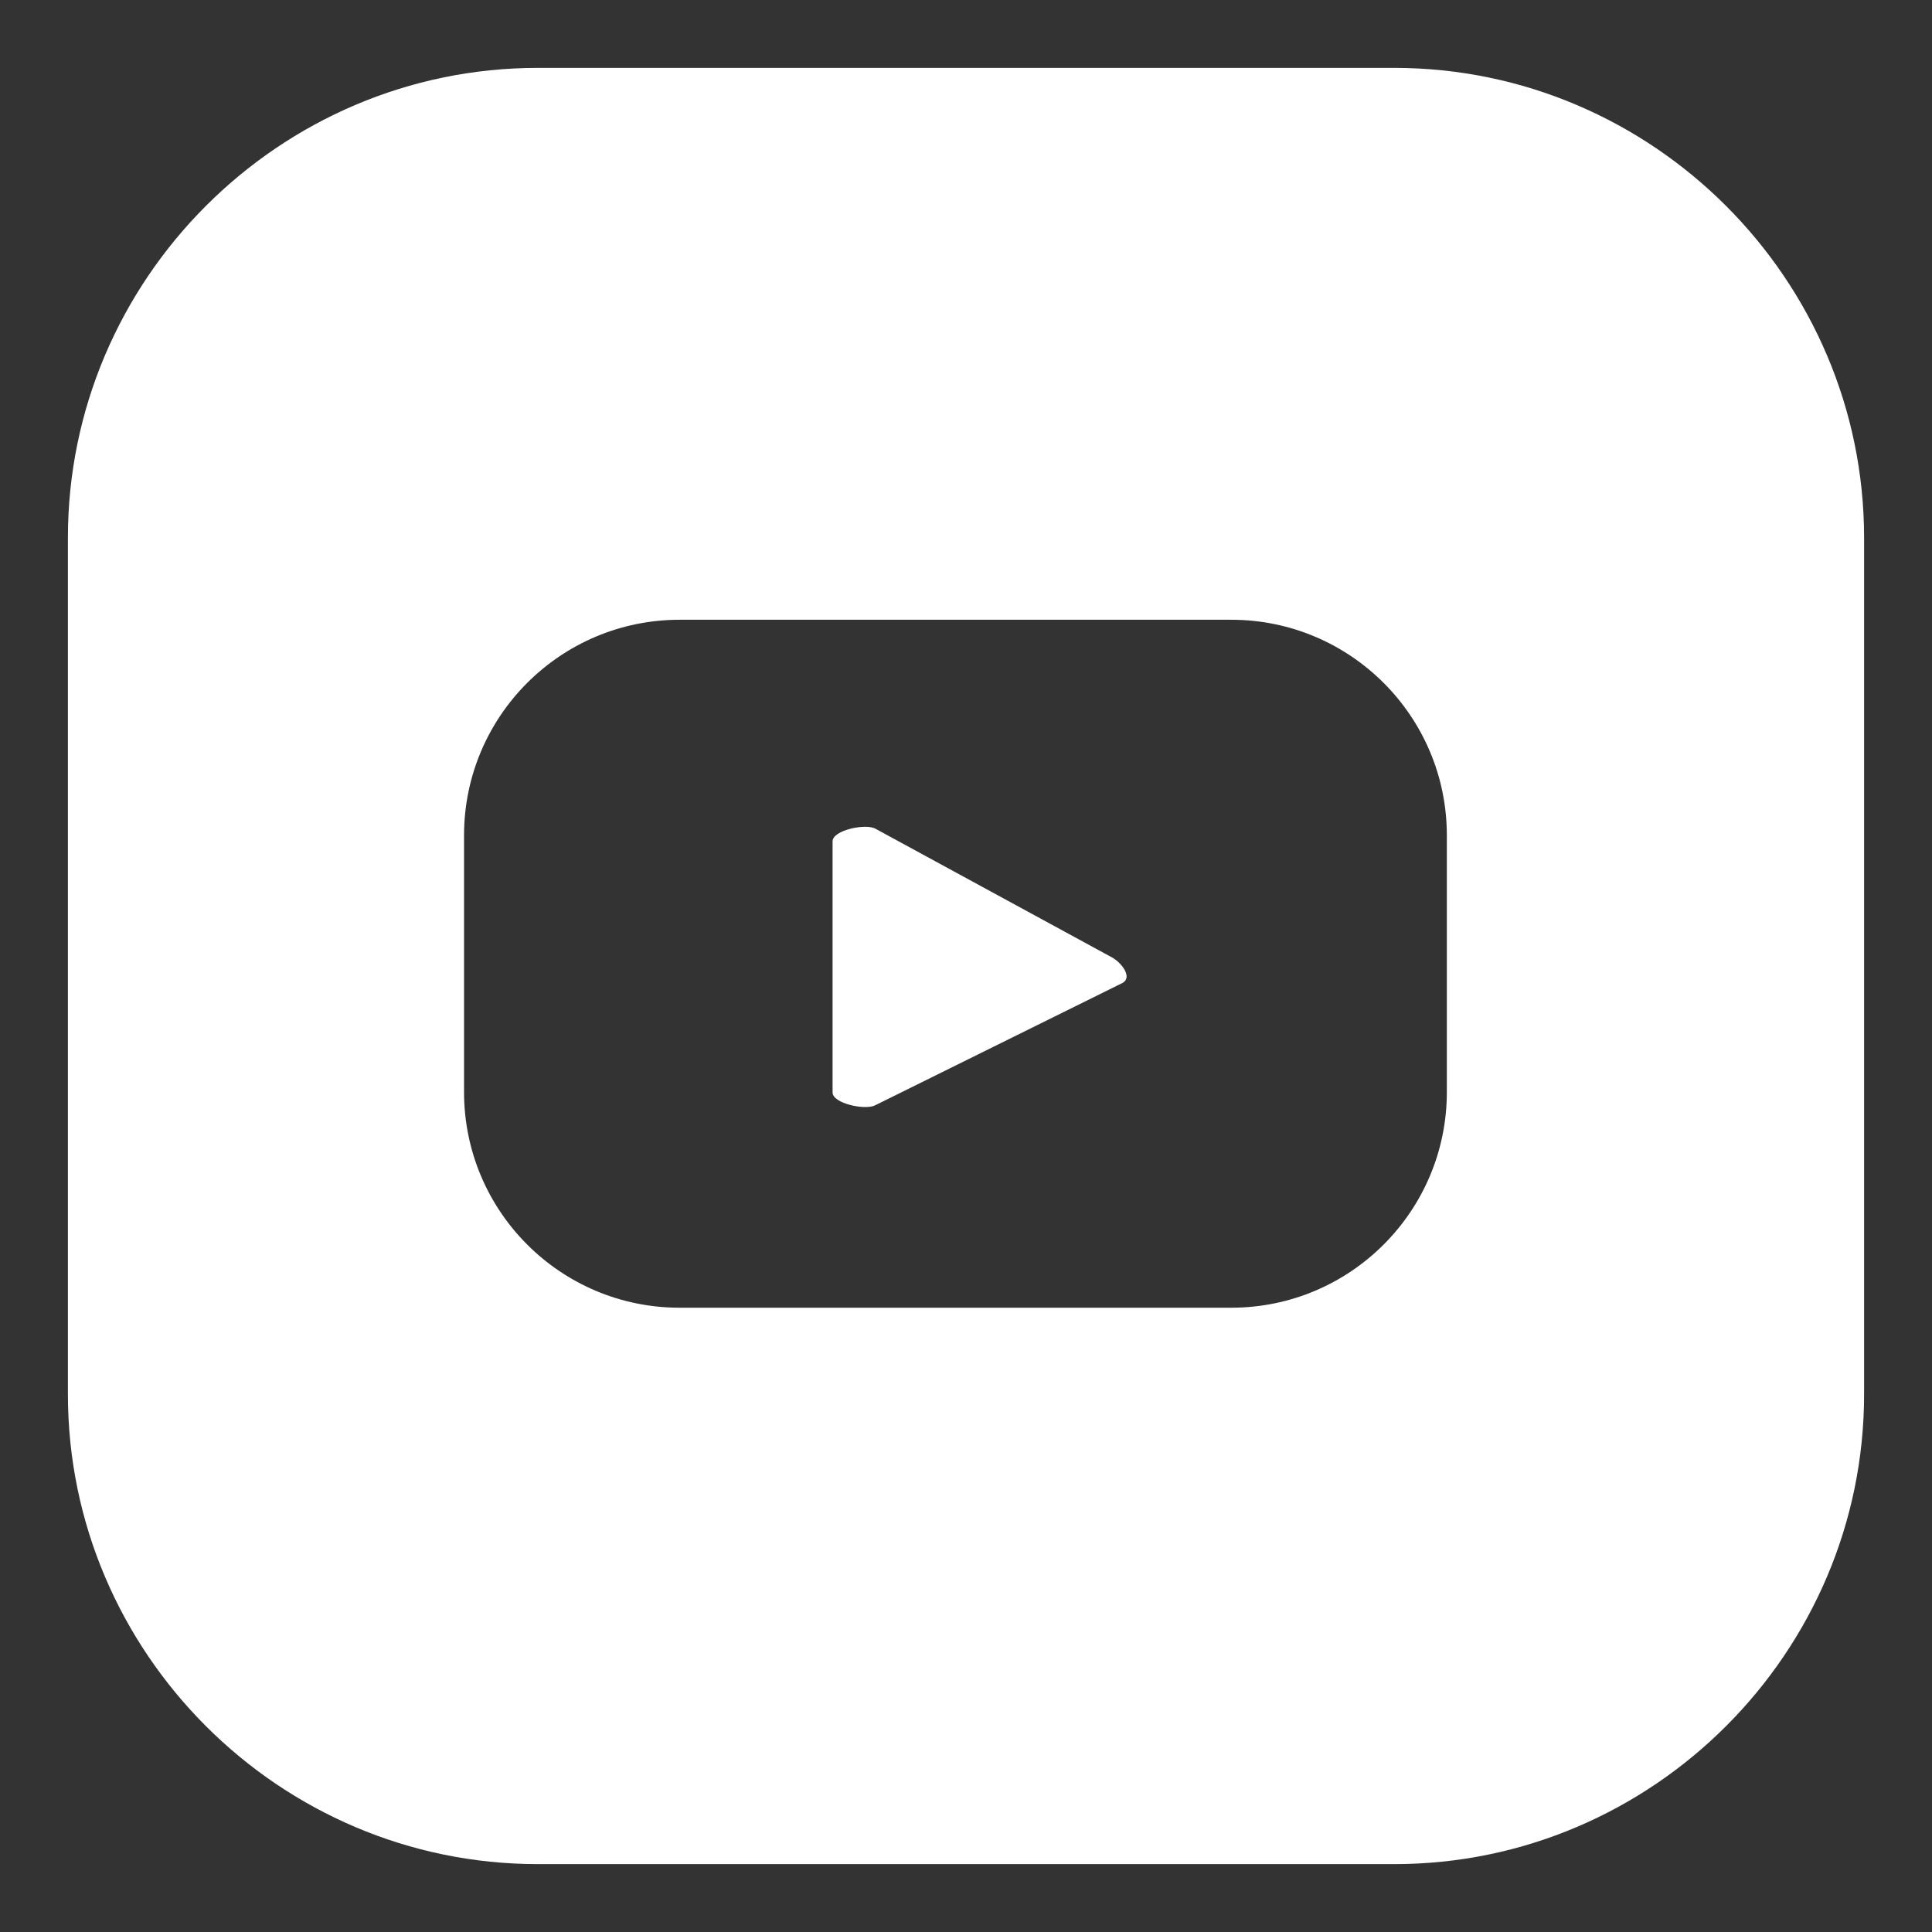 <?xml version="1.0" encoding="utf-8"?>
<!-- Generator: Adobe Illustrator 16.0.0, SVG Export Plug-In . SVG Version: 6.00 Build 0)  -->
<!DOCTYPE svg PUBLIC "-//W3C//DTD SVG 1.1//EN" "http://www.w3.org/Graphics/SVG/1.1/DTD/svg11.dtd">
<svg version="1.1" id="Layer_1" xmlns="http://www.w3.org/2000/svg" xmlns:xlink="http://www.w3.org/1999/xlink" x="0px" y="0px"
	 width="500px" height="500px" viewBox="0 0 500 500" enable-background="new 0 0 500 500" xml:space="preserve">
<rect x="0" y="0" width="500" height="500" fill="#333333" stroke="none"/>
<g>
	<path fill="#FFFFFF" d="M360.831,17.568h-221.67c-66.889,0-121.586,54.732-121.586,121.601v221.67
		c0,66.882,54.697,121.586,121.586,121.593h221.67c66.875,0,121.594-54.711,121.594-121.593v-221.67
		C482.425,72.3,427.706,17.568,360.831,17.568z M374.442,282.606c0,30.842-24.996,55.831-55.811,55.831H175.897
		c-30.836,0-55.804-24.989-55.804-55.831v-66.402c0-30.821,24.968-55.811,55.804-55.811h142.734
		c30.814,0,55.811,24.989,55.811,55.811V282.606z"/>
	<path fill="#FFFFFF" d="M287.831,247.805l-61.259-33.327c-2.52-1.44-11.1,0.369-11.1,3.25v65.003c0,2.86,8.518,4.677,11.044,3.306
		l63.987-31.649C293.106,252.975,290.406,249.266,287.831,247.805z"/>
</g>
</svg>
